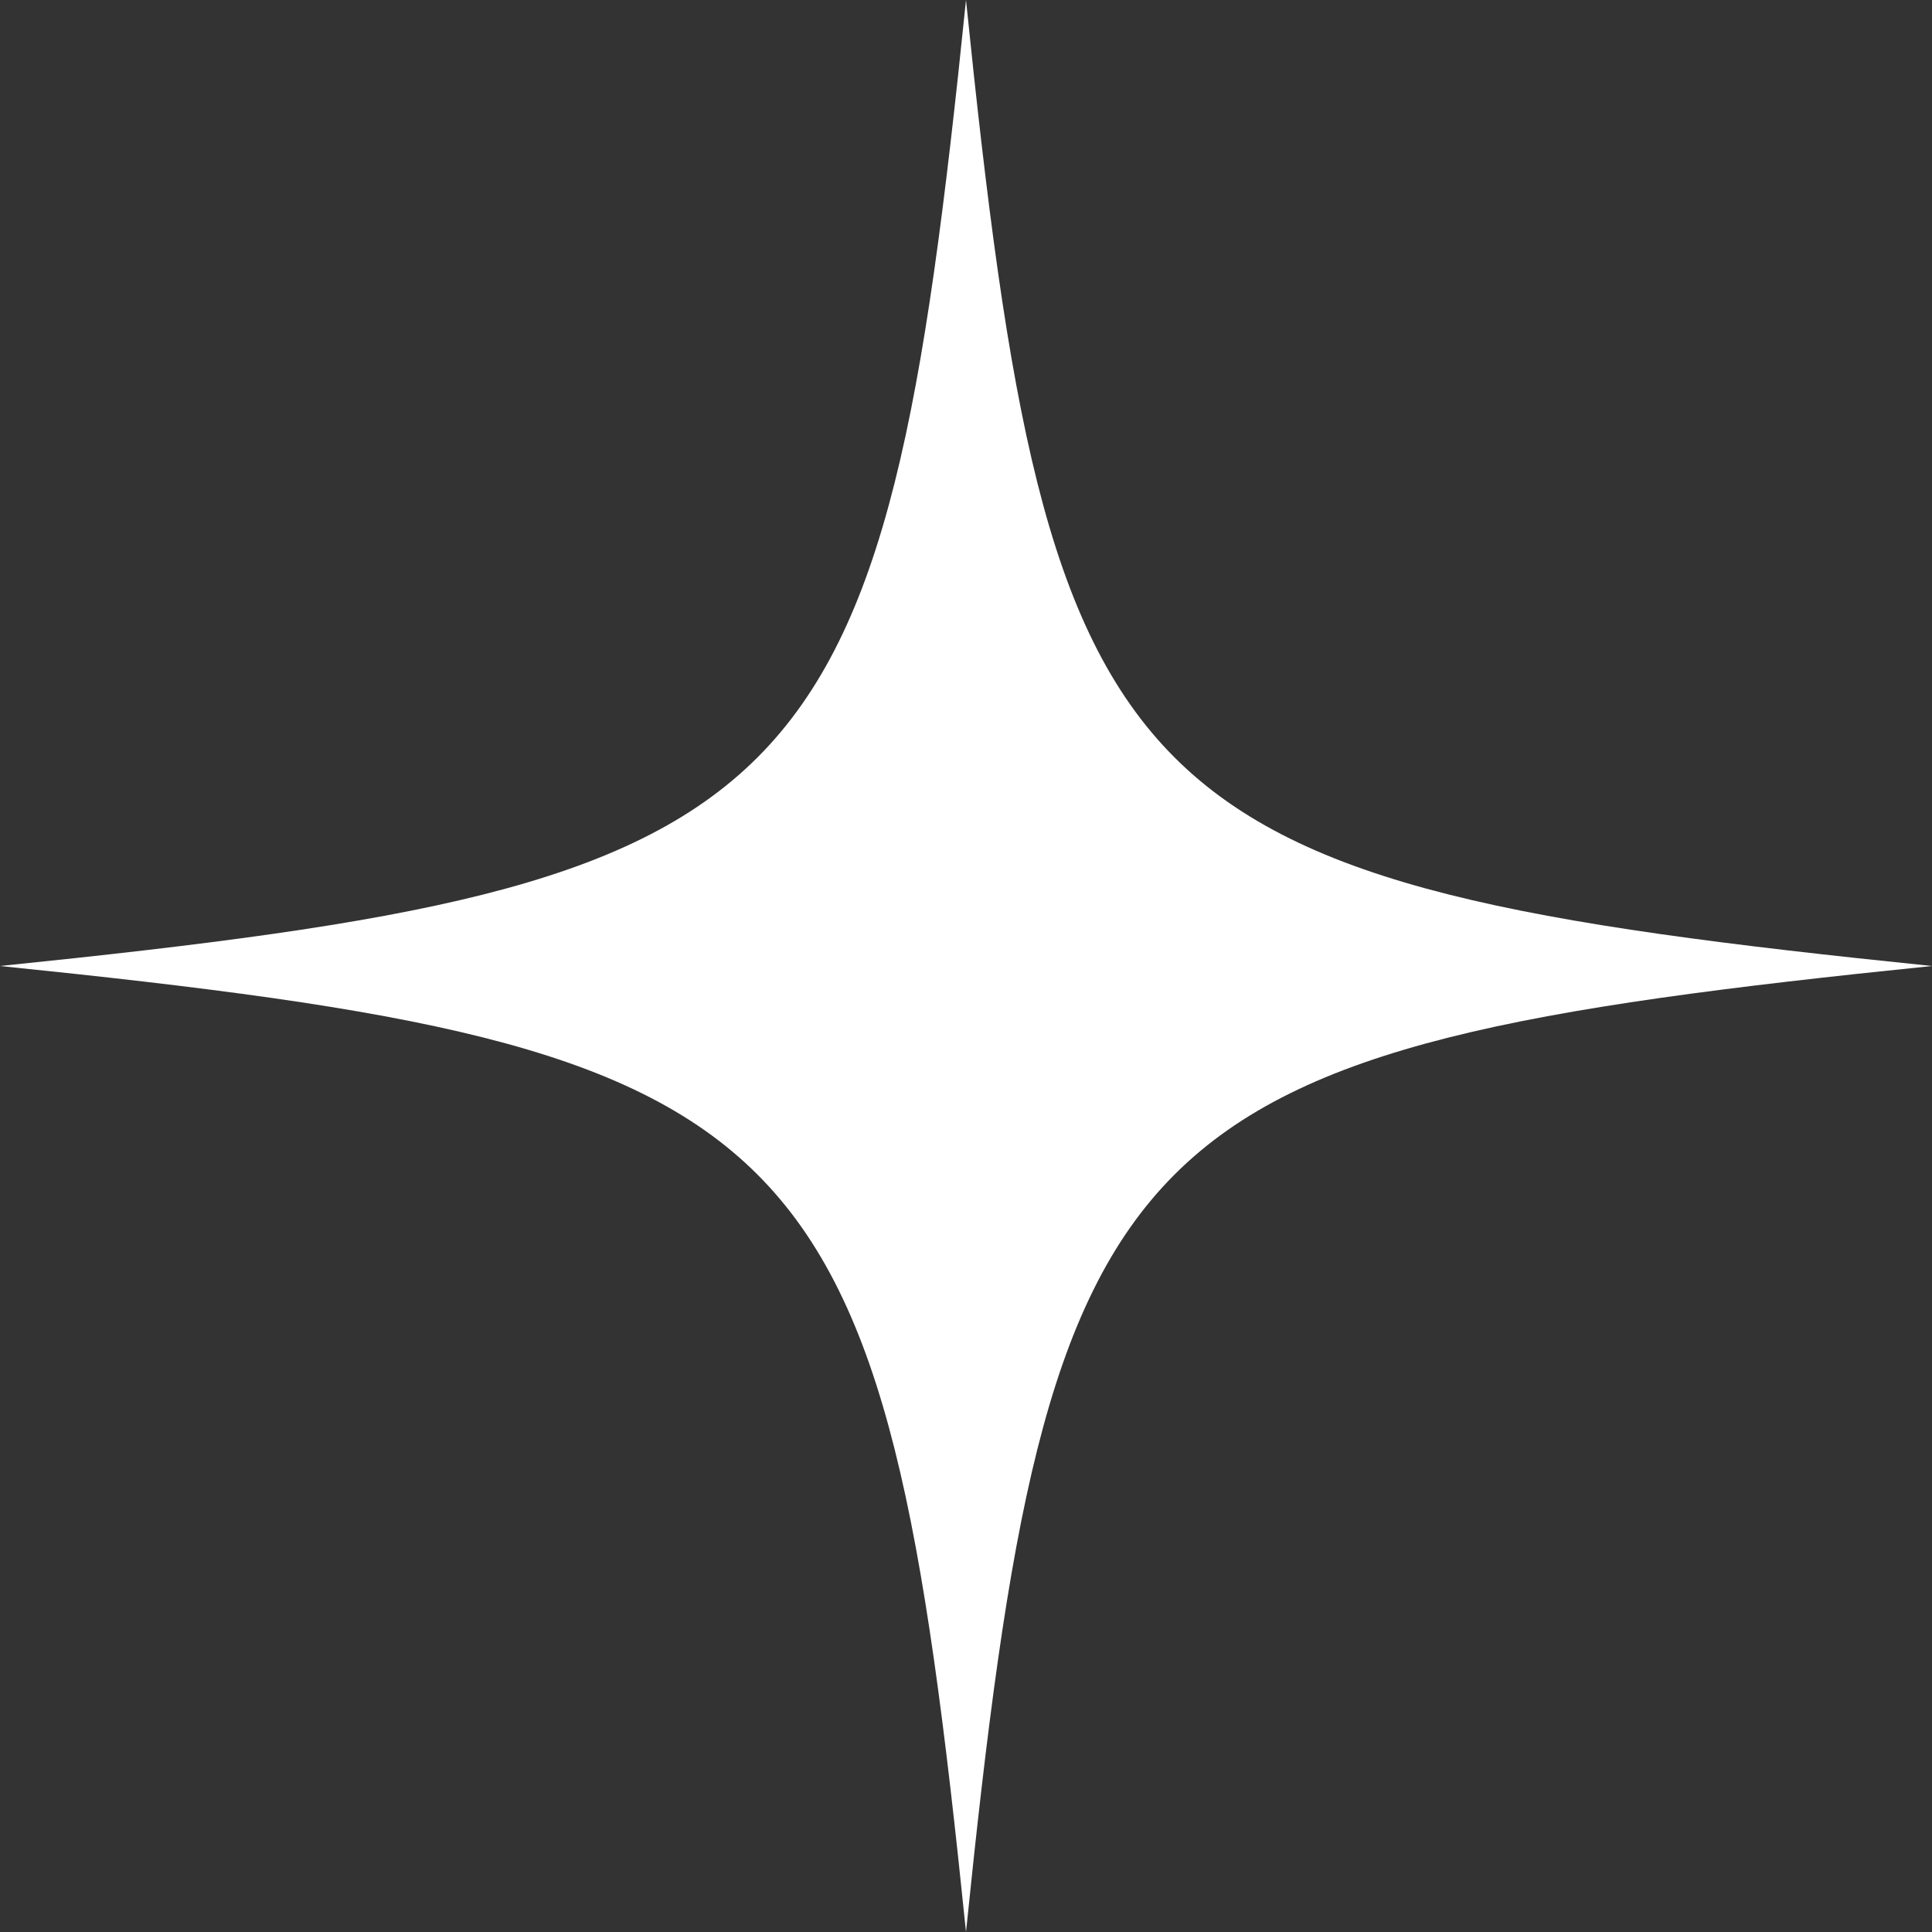 <svg width="16" height="16" viewBox="0 0 16 16" fill="none" xmlns="http://www.w3.org/2000/svg">
<rect x="0" y="0" width="16" height="16" fill="#333333" stroke="none"/>
<path d="M16 8C9.249 8.69 8.69 9.249 8 16C7.31 9.249 6.751 8.69 0 8C6.751 7.31 7.31 6.751 8 0C8.69 6.751 9.249 7.31 16 8Z" fill="white"/>
</svg>
